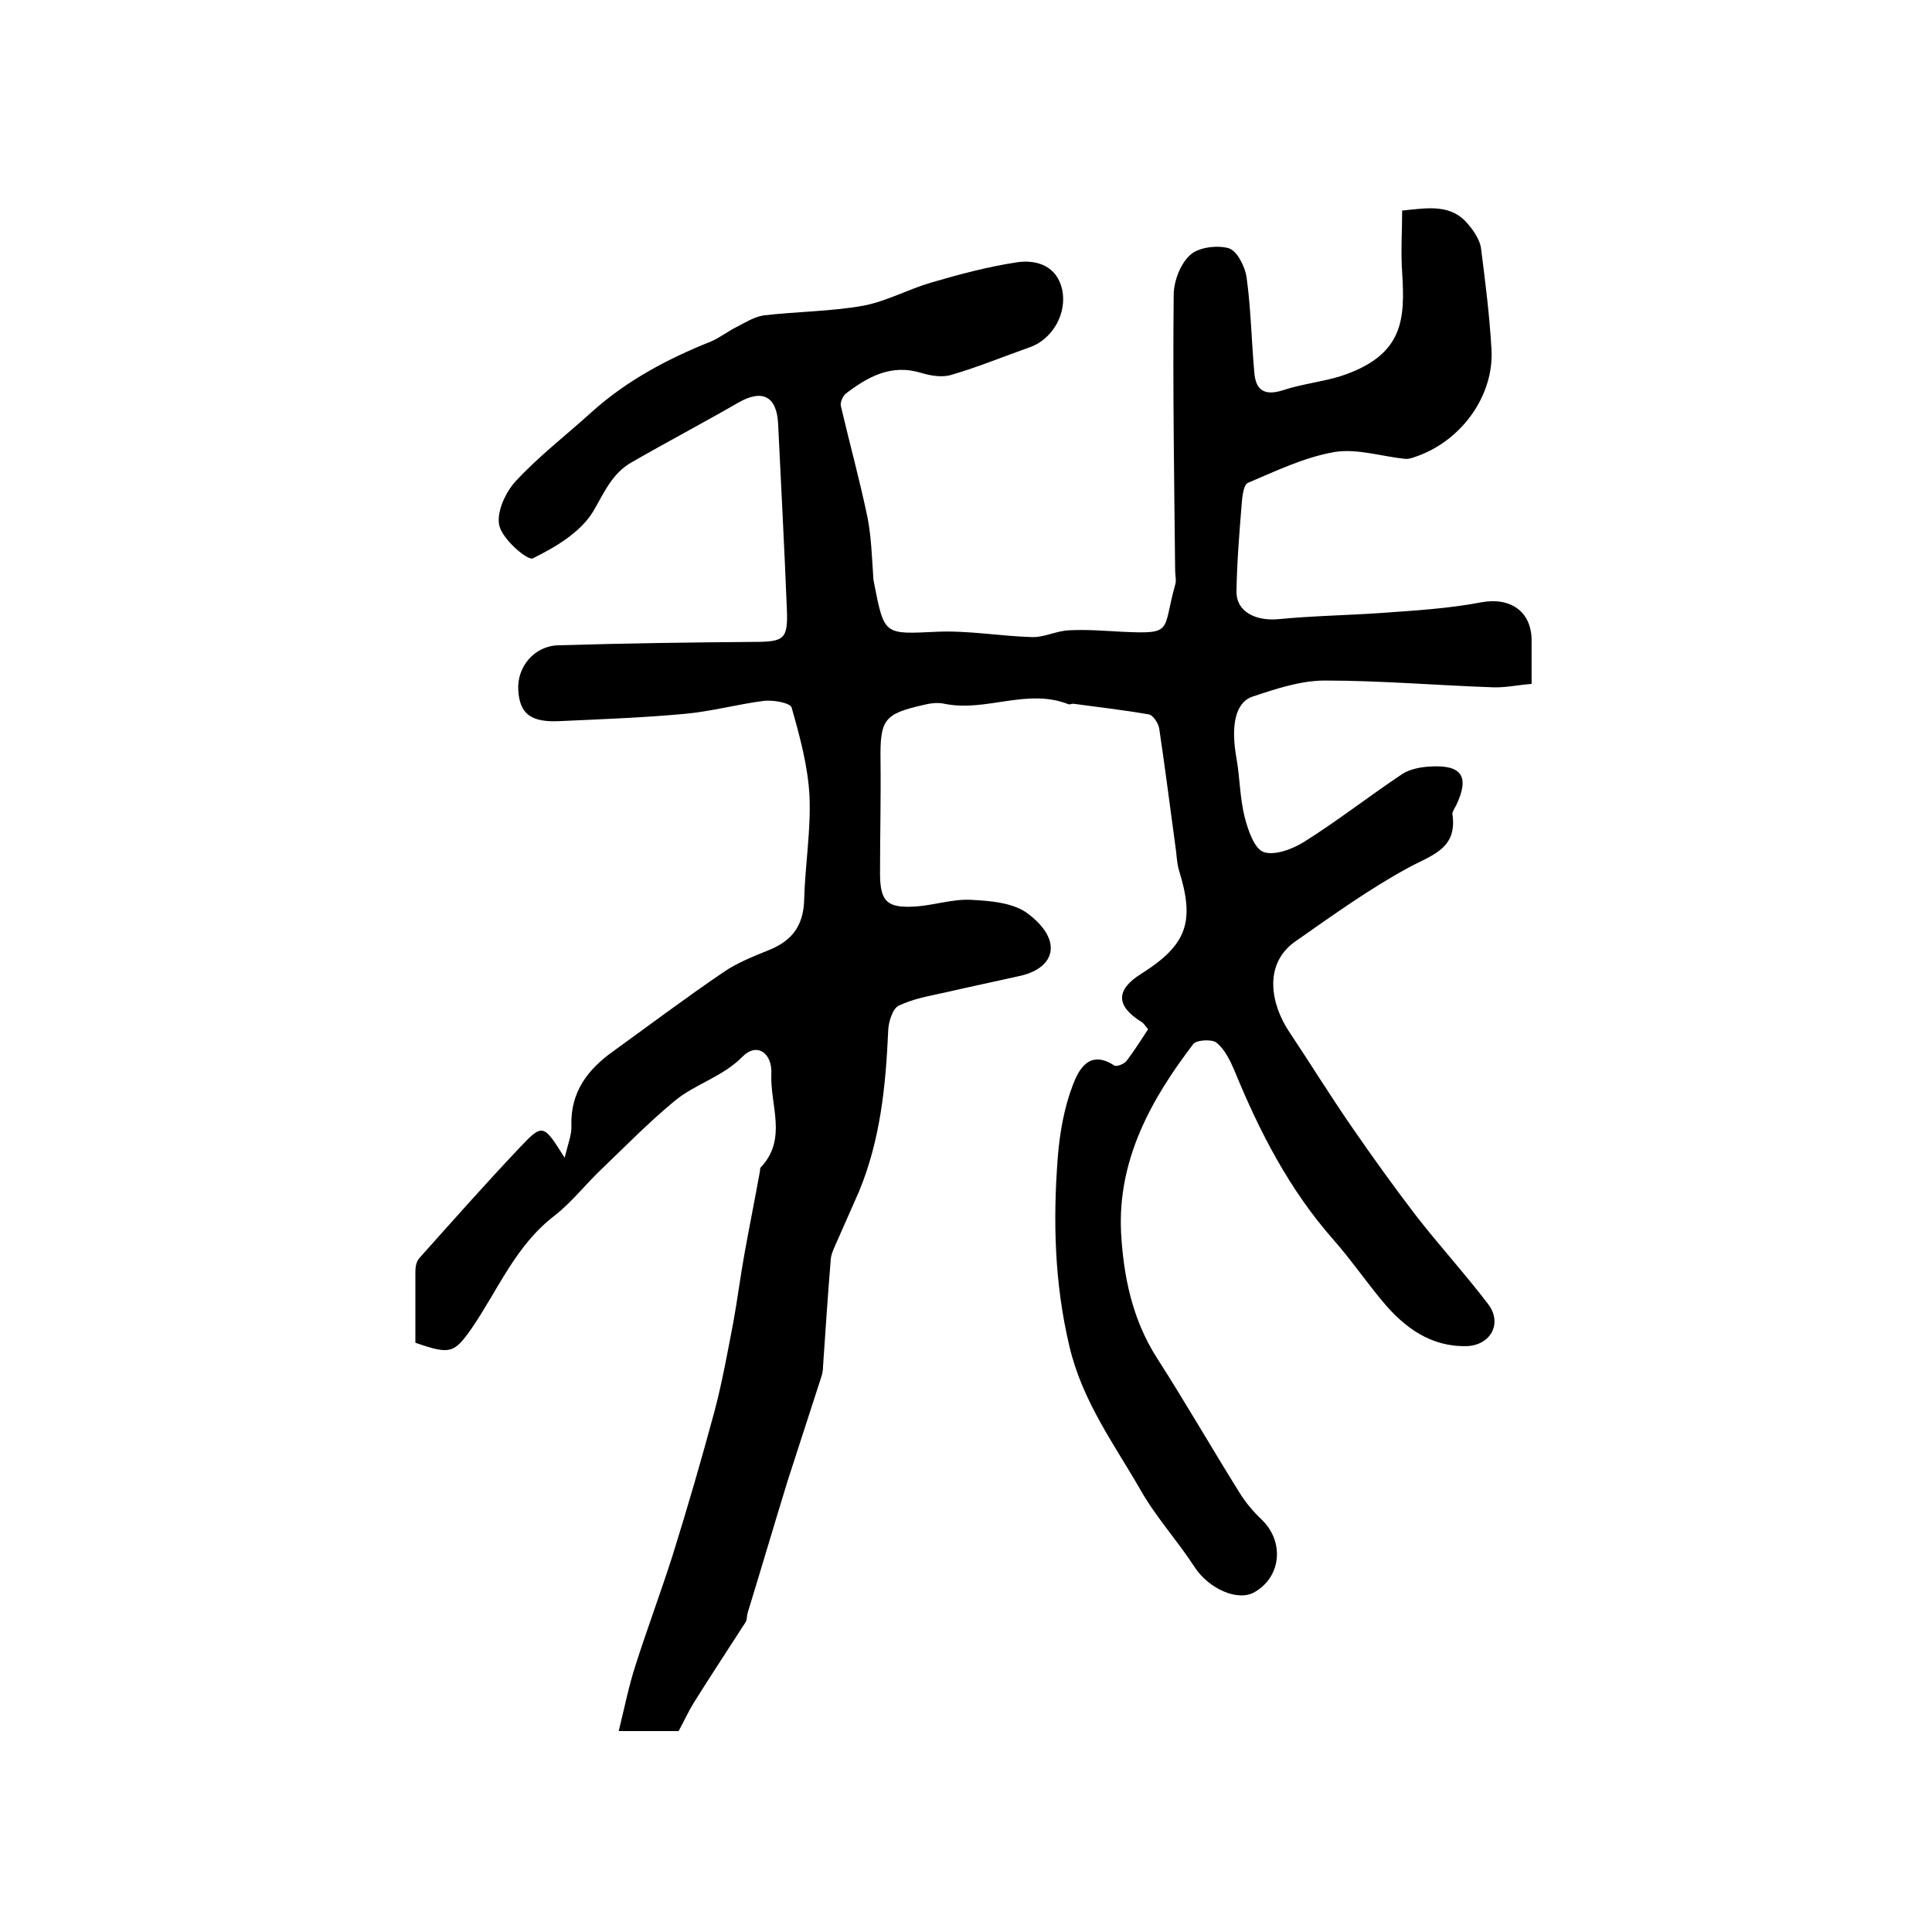 <?xml version="1.0" encoding="utf-8"?>
<!-- Generator: Adobe Illustrator 22.0.0, SVG Export Plug-In . SVG Version: 6.00 Build 0)  -->
<svg version="1.1" id="图层_1" xmlns="http://www.w3.org/2000/svg" xmlns:xlink="http://www.w3.org/1999/xlink" x="0px" y="0px"
	 viewBox="0 0 400 400" style="enable-background:new 0 0 400 400;" xml:space="preserve">
<style type="text/css">
	.st0{fill:#FFFFFF;}
</style>
<g>
	
	<path d="M86,278c0-4.8,0-9.8,0-14.8c0-0.9,0.2-2,0.8-2.7c6.8-7.6,13.6-15.3,20.7-22.8c4.9-5.2,5-5,9.4,2c0.7-2.9,1.5-4.8,1.4-6.7
		c-0.2-6.9,3.4-11.6,8.6-15.3c7.6-5.5,15.2-11.2,23-16.5c2.8-1.9,6.1-3.2,9.3-4.5c5-2,7.2-5.3,7.3-10.6c0.2-7.1,1.4-14.2,1.1-21.2
		c-0.3-6.2-2-12.4-3.7-18.4c-0.3-1-3.8-1.6-5.7-1.4c-5.5,0.7-10.9,2.2-16.5,2.7c-8.6,0.8-17.2,1.1-25.8,1.5c-6,0.3-8.3-1.5-8.6-6.4
		c-0.3-4.9,3.4-9.2,8.3-9.3c13.4-0.4,26.8-0.6,40.3-0.7c6.5,0,7.3-0.5,7-7c-0.5-12.7-1.2-25.5-1.8-38.2c-0.3-5.7-3.3-7.2-8.3-4.3
		c-7.3,4.2-14.7,8.1-22,12.3c-4.1,2.3-5.7,6.3-8,10.2c-2.6,4.3-7.8,7.4-12.5,9.7c-1.1,0.5-6.2-3.9-6.9-6.7c-0.7-2.7,1.2-6.9,3.3-9.2
		c4.8-5.2,10.4-9.5,15.7-14.3c7.3-6.6,15.8-11.1,24.8-14.7c1.9-0.8,3.6-2.2,5.5-3.1c1.7-0.9,3.5-2,5.4-2.3c6.8-0.8,13.8-0.8,20.6-2
		c4.8-0.9,9.3-3.4,14.1-4.8c5.8-1.7,11.8-3.3,17.8-4.2c4.1-0.6,8.2,0.8,9.3,5.6c1.1,5.1-2.1,10.4-6.7,12c-5.4,1.9-10.7,4.1-16.2,5.7
		c-1.9,0.6-4.3,0.2-6.3-0.4c-6.2-1.9-11,0.8-15.6,4.3c-0.6,0.5-1.2,1.8-1,2.6c1.8,7.7,3.9,15.3,5.5,23c0.8,4,0.9,8.2,1.2,12.3
		c0,0.5,0.1,1,0.2,1.5c2.1,10.7,2.1,10.4,12.9,9.9c6.5-0.3,13.1,0.9,19.7,1.1c2.6,0.1,5.1-1.3,7.7-1.4c3.6-0.2,7.3,0.1,11,0.3
		c10.8,0.5,8.3-0.1,11-9.7c0.3-0.9,0-2,0-3c-0.2-19-0.5-38-0.3-57c0-2.9,1.4-6.5,3.4-8.3c1.7-1.6,5.6-2.1,8-1.4
		c1.7,0.5,3.4,3.8,3.7,6.1c0.9,6.5,1,13.1,1.6,19.7c0.3,3.6,2.1,4.8,5.9,3.6c3.9-1.3,8-1.7,11.9-2.9c13.2-4.3,13.4-11.8,12.8-21.5
		c-0.3-4.2,0-8.4,0-12.8c5.6-0.6,10.3-1.4,13.8,3c1.1,1.3,2.2,3,2.5,4.6c0.9,7,1.8,14.1,2.2,21.2c0.5,9.4-6,18.5-15,21.9
		c-0.9,0.3-1.9,0.8-2.9,0.7c-4.9-0.5-10-2.2-14.7-1.4c-6.2,1.1-12,3.9-17.9,6.4c-0.8,0.4-1.1,2.7-1.2,4.1c-0.5,6.1-1,12.2-1.1,18.3
		c-0.1,4.2,3.9,6.2,8.6,5.8c7.1-0.7,14.3-0.8,21.5-1.3c6.9-0.5,13.8-0.9,20.6-2.2c5.9-1.1,10.4,1.8,10.4,7.9c0,2.8,0,5.6,0,9
		c-2.8,0.2-5.4,0.8-8,0.7c-11.6-0.4-23.2-1.4-34.8-1.4c-5,0-10.1,1.7-14.9,3.3c-3.7,1.2-4.6,6.1-3.4,12.8c0.7,4,0.7,8.2,1.7,12.2
		c0.7,2.7,2,6.5,3.9,7.2c2.3,0.8,6-0.6,8.4-2.1c7-4.4,13.5-9.5,20.4-14.1c1.6-1,3.8-1.4,5.7-1.5c6.6-0.4,8.2,2.1,5.4,8
		c-0.3,0.6-0.8,1.3-0.8,1.8c1.1,7.3-4.3,8.5-9.2,11.2c-8.1,4.4-15.7,9.9-23.3,15.2c-6.7,4.7-5.1,13-1.3,18.7
		c4.4,6.6,8.6,13.4,13.1,19.9c4.2,6.1,8.6,12.2,13.1,18.1c4.9,6.3,10.2,12.1,15,18.4c3,3.9,0.6,8.5-4.4,8.7
		c-7.4,0.2-12.9-3.8-17.4-9.2c-3.5-4.2-6.6-8.7-10.2-12.8c-9.1-10.3-15.3-22.3-20.5-35c-0.9-2.1-2-4.4-3.7-5.8
		c-0.9-0.8-4.1-0.6-4.8,0.2c-8.8,11.5-15.7,24-15,39c0.5,9.1,2.3,18,7.4,26c5.9,9.2,11.3,18.6,17.1,27.9c1.3,2.1,2.9,4,4.7,5.7
		c4.6,4.5,4,11.7-1.5,14.9c-3.5,2.1-9.6-0.7-12.5-5.2c-3.5-5.4-7.9-10.2-11.1-15.8c-5.5-9.6-12.1-18.4-14.8-29.9
		c-3.1-13.1-3.4-26-2.4-39.1c0.4-5,1.3-10.2,3.1-14.9c1.2-3.2,3.4-7.5,8.6-4.1c0.5,0.3,2-0.3,2.5-0.9c1.6-2.1,3-4.3,4.5-6.6
		c-0.6-0.7-0.9-1.3-1.5-1.6c-5.2-3.3-5.2-6.6,0.1-9.9c9.5-6,11.1-10.8,7.8-21.4c-0.5-1.7-0.5-3.6-0.8-5.4c-1.1-8-2.1-16-3.3-24
		c-0.2-1.1-1.3-2.8-2.2-2.9c-5.2-0.9-10.4-1.5-15.6-2.2c-0.3,0-0.7,0.2-1,0.1c-8.6-3.4-17.1,1.7-25.7-0.1c-1.4-0.3-3-0.1-4.5,0.3
		c-7.9,1.8-8.8,3-8.7,11.2c0.1,7.8-0.1,15.7-0.1,23.5c0,5.8,1.3,7.3,7,7c4-0.2,7.9-1.6,11.8-1.4c4.1,0.2,9,0.6,12,3
		c7,5.4,5.5,11-1.6,12.7c-5.3,1.2-10.6,2.3-15.8,3.5c-3.2,0.7-6.6,1.3-9.5,2.7c-1.3,0.6-2.1,3.3-2.2,5c-0.5,11.5-1.6,22.8-6.1,33.6
		c-1.6,3.7-3.3,7.4-4.9,11.1c-0.4,0.9-0.8,1.8-0.9,2.8c-0.6,7.4-1.1,14.8-1.6,22.2c0,0.7-0.1,1.3-0.3,2c-2.3,7.2-4.7,14.4-7,21.6
		c-2.8,9.1-5.5,18.3-8.3,27.4c-0.2,0.6-0.1,1.4-0.4,1.9c-3.6,5.6-7.3,11.2-10.8,16.8c-1.1,1.8-2,3.8-3.1,5.8c-3.7,0-7.5,0-12.4,0
		c1.2-4.9,2.1-9.4,3.5-13.7c2.4-7.5,5.2-15,7.6-22.5c3.1-9.9,6-19.9,8.7-29.9c1.6-6,2.7-12.2,3.9-18.4c0.9-4.9,1.5-9.8,2.4-14.7
		c1-5.5,2.1-11,3.1-16.5c0.1-0.3,0-0.8,0.2-1c5.6-5.9,1.9-12.9,2.2-19.4c0.2-4.3-3-6.5-5.9-3.6c-4.2,4.3-9.9,5.7-14.2,9.3
		c-5.2,4.3-10,9.2-14.9,13.9c-3.4,3.2-6.3,7-9.9,9.8c-8.1,6.2-11.7,15.4-17.2,23.4C94,280.2,93.2,280.5,86,278z"/>
</g>
</svg>
